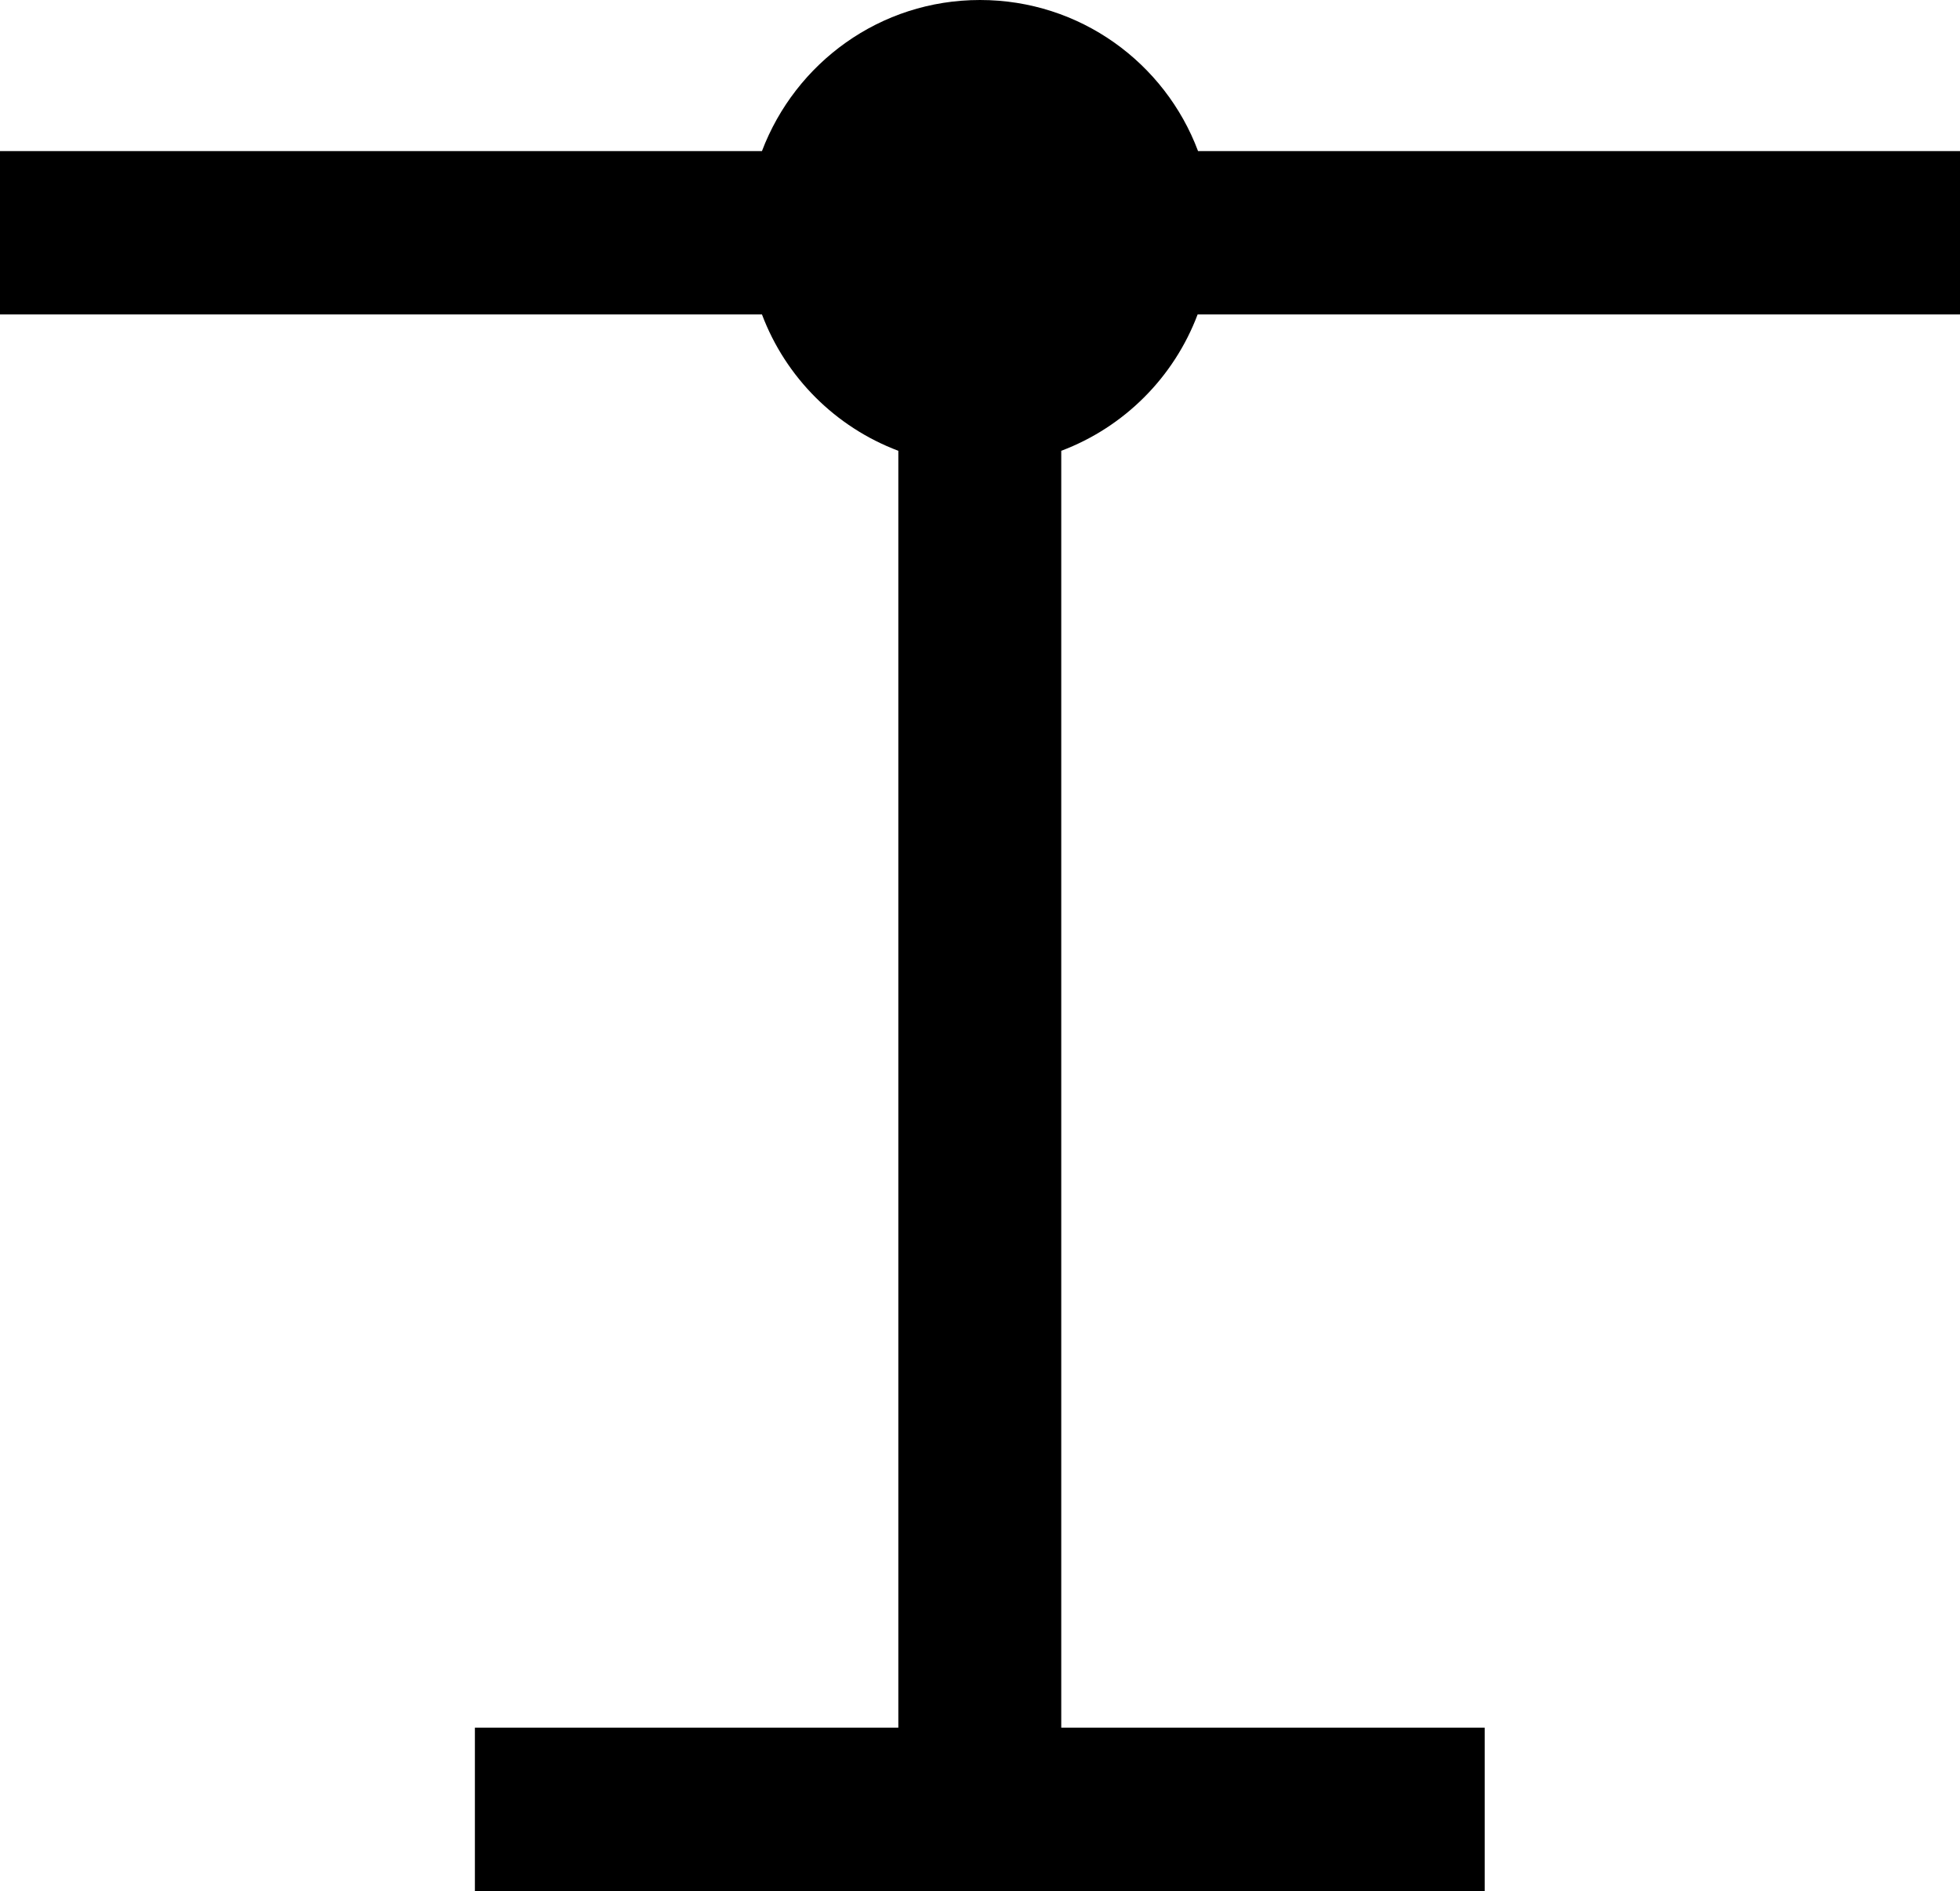 <?xml version="1.0" encoding="UTF-8"?>
<svg id="_레이어_1" data-name="레이어 1" xmlns="http://www.w3.org/2000/svg" width="48" height="46.31" viewBox="0 0 48 46.31">
  <path d="M29.34,7.7h18.66V3.7h-18.66c-.81-2.16-2.89-3.7-5.34-3.7s-4.52,1.54-5.34,3.7H0v4h18.66c.58,1.54,1.8,2.76,3.34,3.34v31.27h-10.37v4h24.73v-4h-10.37V11.04c1.54-.58,2.76-1.8,3.34-3.34Z"/>
</svg>